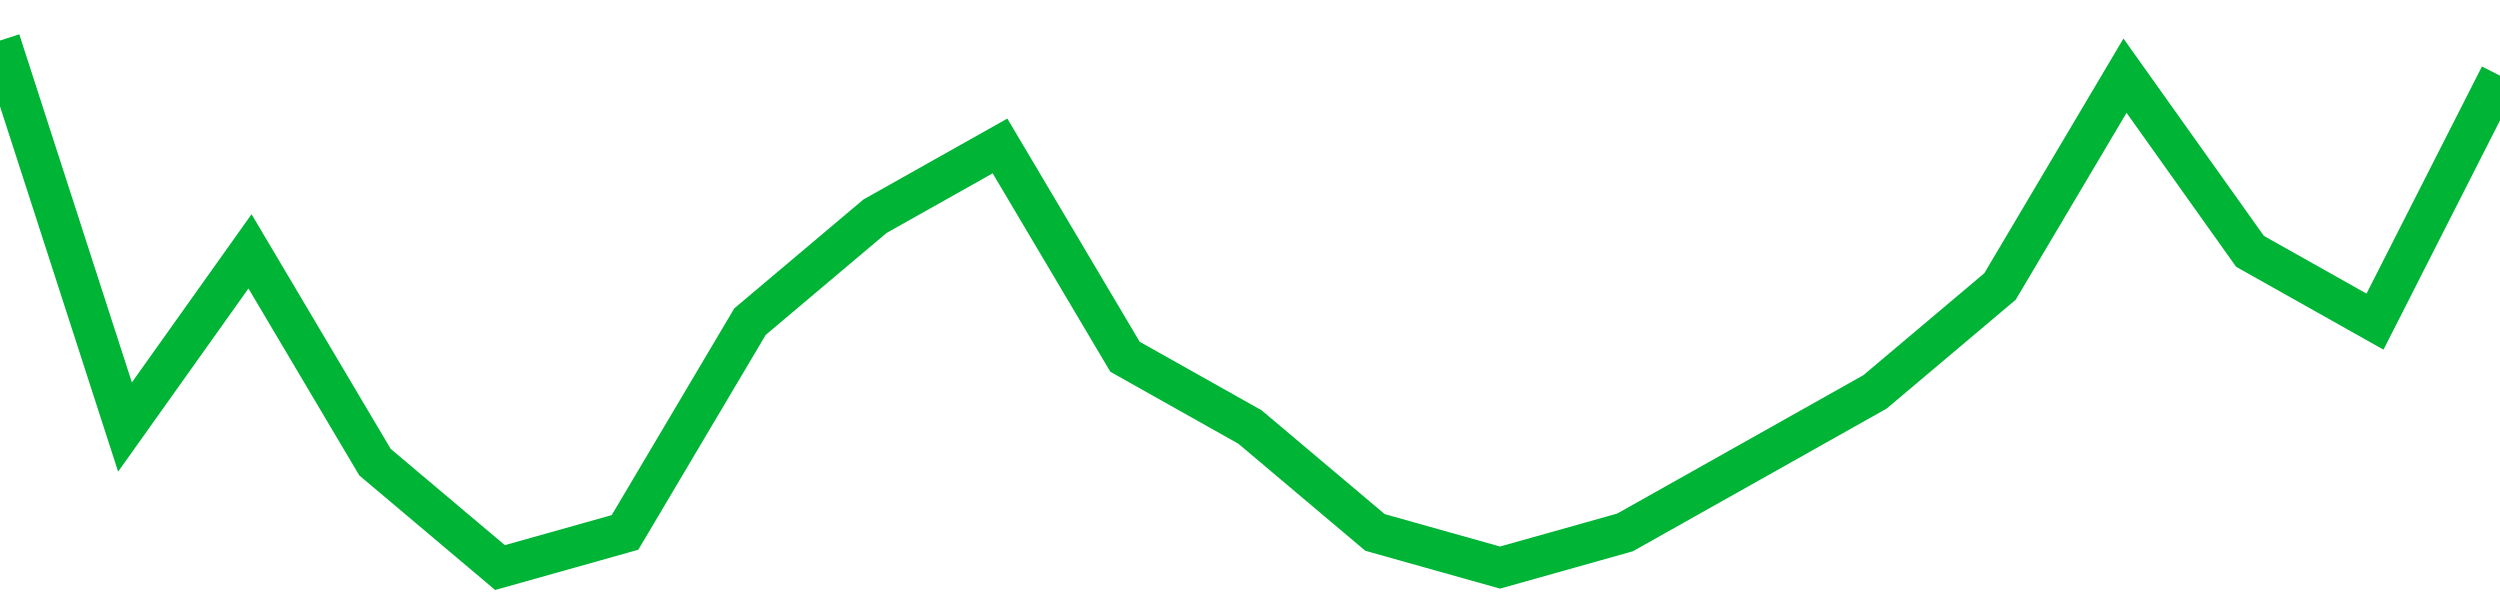 <!-- Generated with https://github.com/jxxe/sparkline/ --><svg viewBox="0 0 185 45" class="sparkline" xmlns="http://www.w3.org/2000/svg"><path class="sparkline--fill" d="M 0 3 L 0 3 L 9.25 31.6 L 18.5 18.6 L 27.75 34.2 L 37 42 L 46.25 39.4 L 55.5 23.8 L 64.75 16 L 74 10.8 L 83.25 26.4 L 92.5 31.6 L 101.75 39.4 L 111 42 L 120.25 39.4 L 129.5 34.2 L 138.75 29 L 148 21.2 L 157.25 5.6 L 166.5 18.6 L 175.75 23.8 L 185 5.6 V 45 L 0 45 Z" stroke="none" fill="none" ></path><path class="sparkline--line" d="M 0 3 L 0 3 L 9.25 31.6 L 18.5 18.6 L 27.75 34.2 L 37 42 L 46.25 39.4 L 55.5 23.8 L 64.75 16 L 74 10.8 L 83.25 26.4 L 92.5 31.6 L 101.75 39.4 L 111 42 L 120.25 39.4 L 129.5 34.2 L 138.75 29 L 148 21.2 L 157.25 5.6 L 166.5 18.6 L 175.75 23.8 L 185 5.6" fill="none" stroke-width="3" stroke="#00B436" ></path></svg>